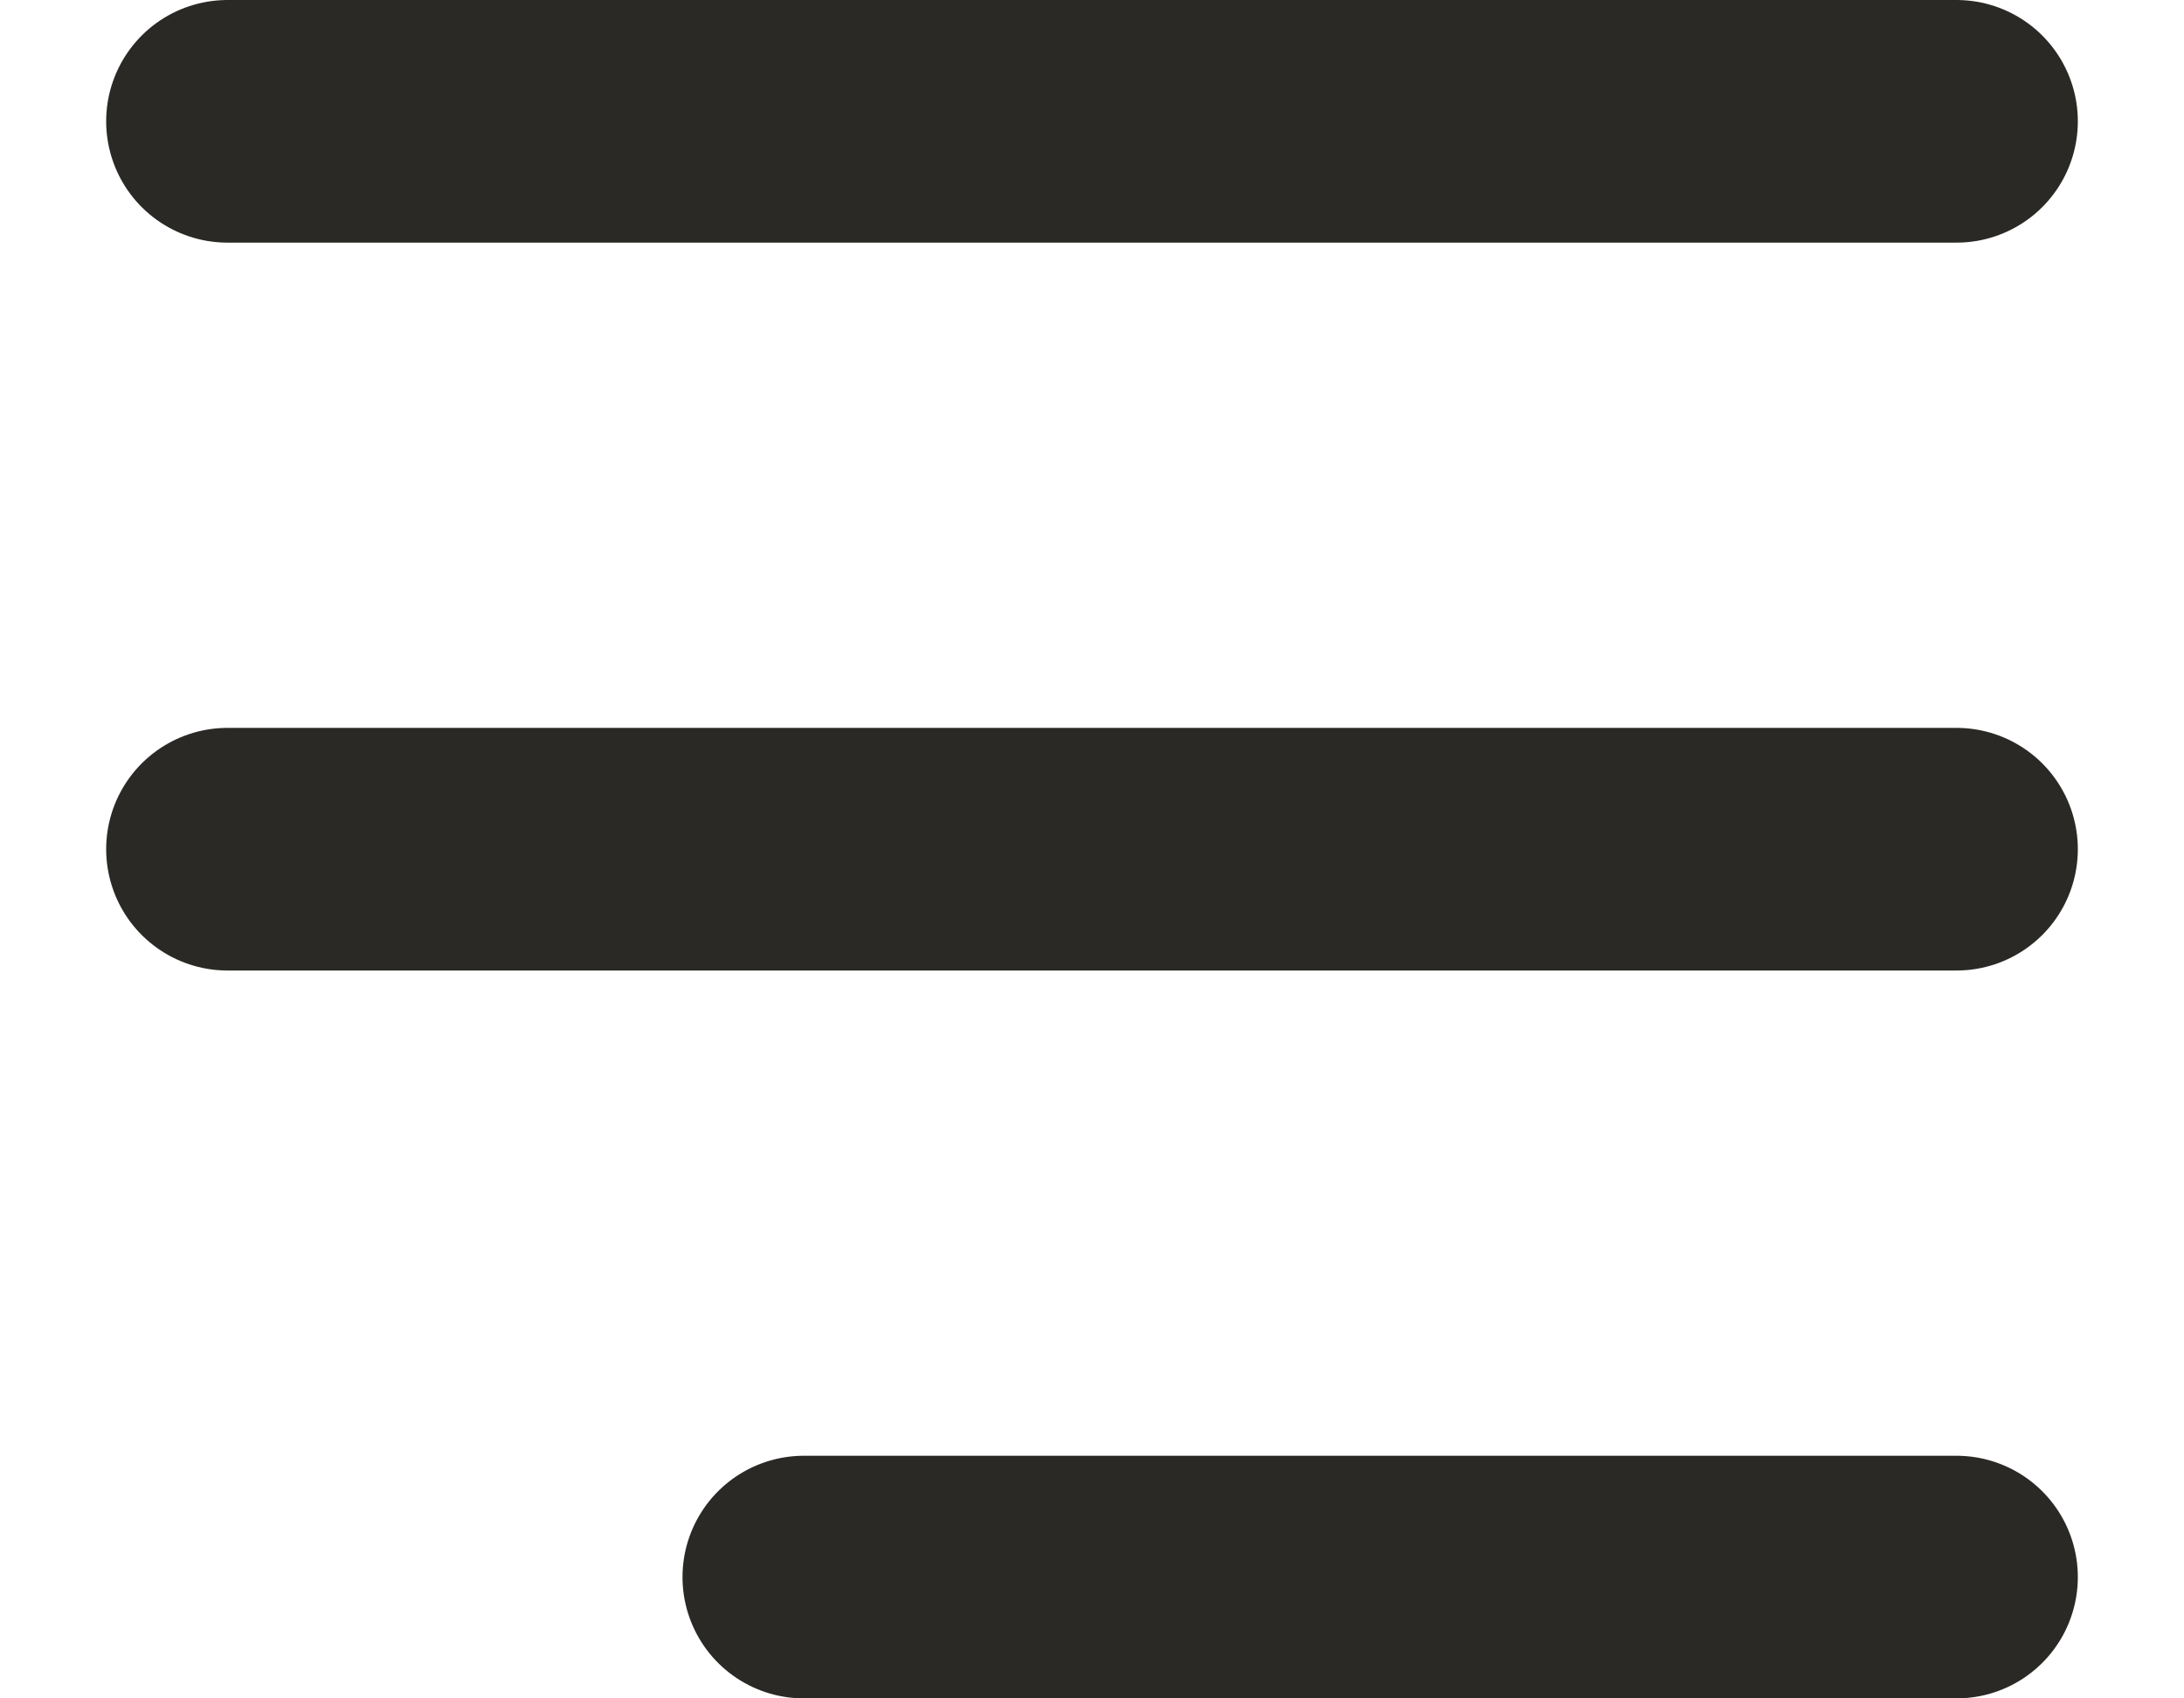 <svg width="18" height="14" viewBox="0 0 18 14" fill="none" xmlns="http://www.w3.org/2000/svg">
<path d="M1.875 7H16.125M1.875 1H16.125M6.625 13H16.125" stroke="#2B2926" stroke-width="2" stroke-linecap="round" stroke-linejoin="round"/>
</svg>
